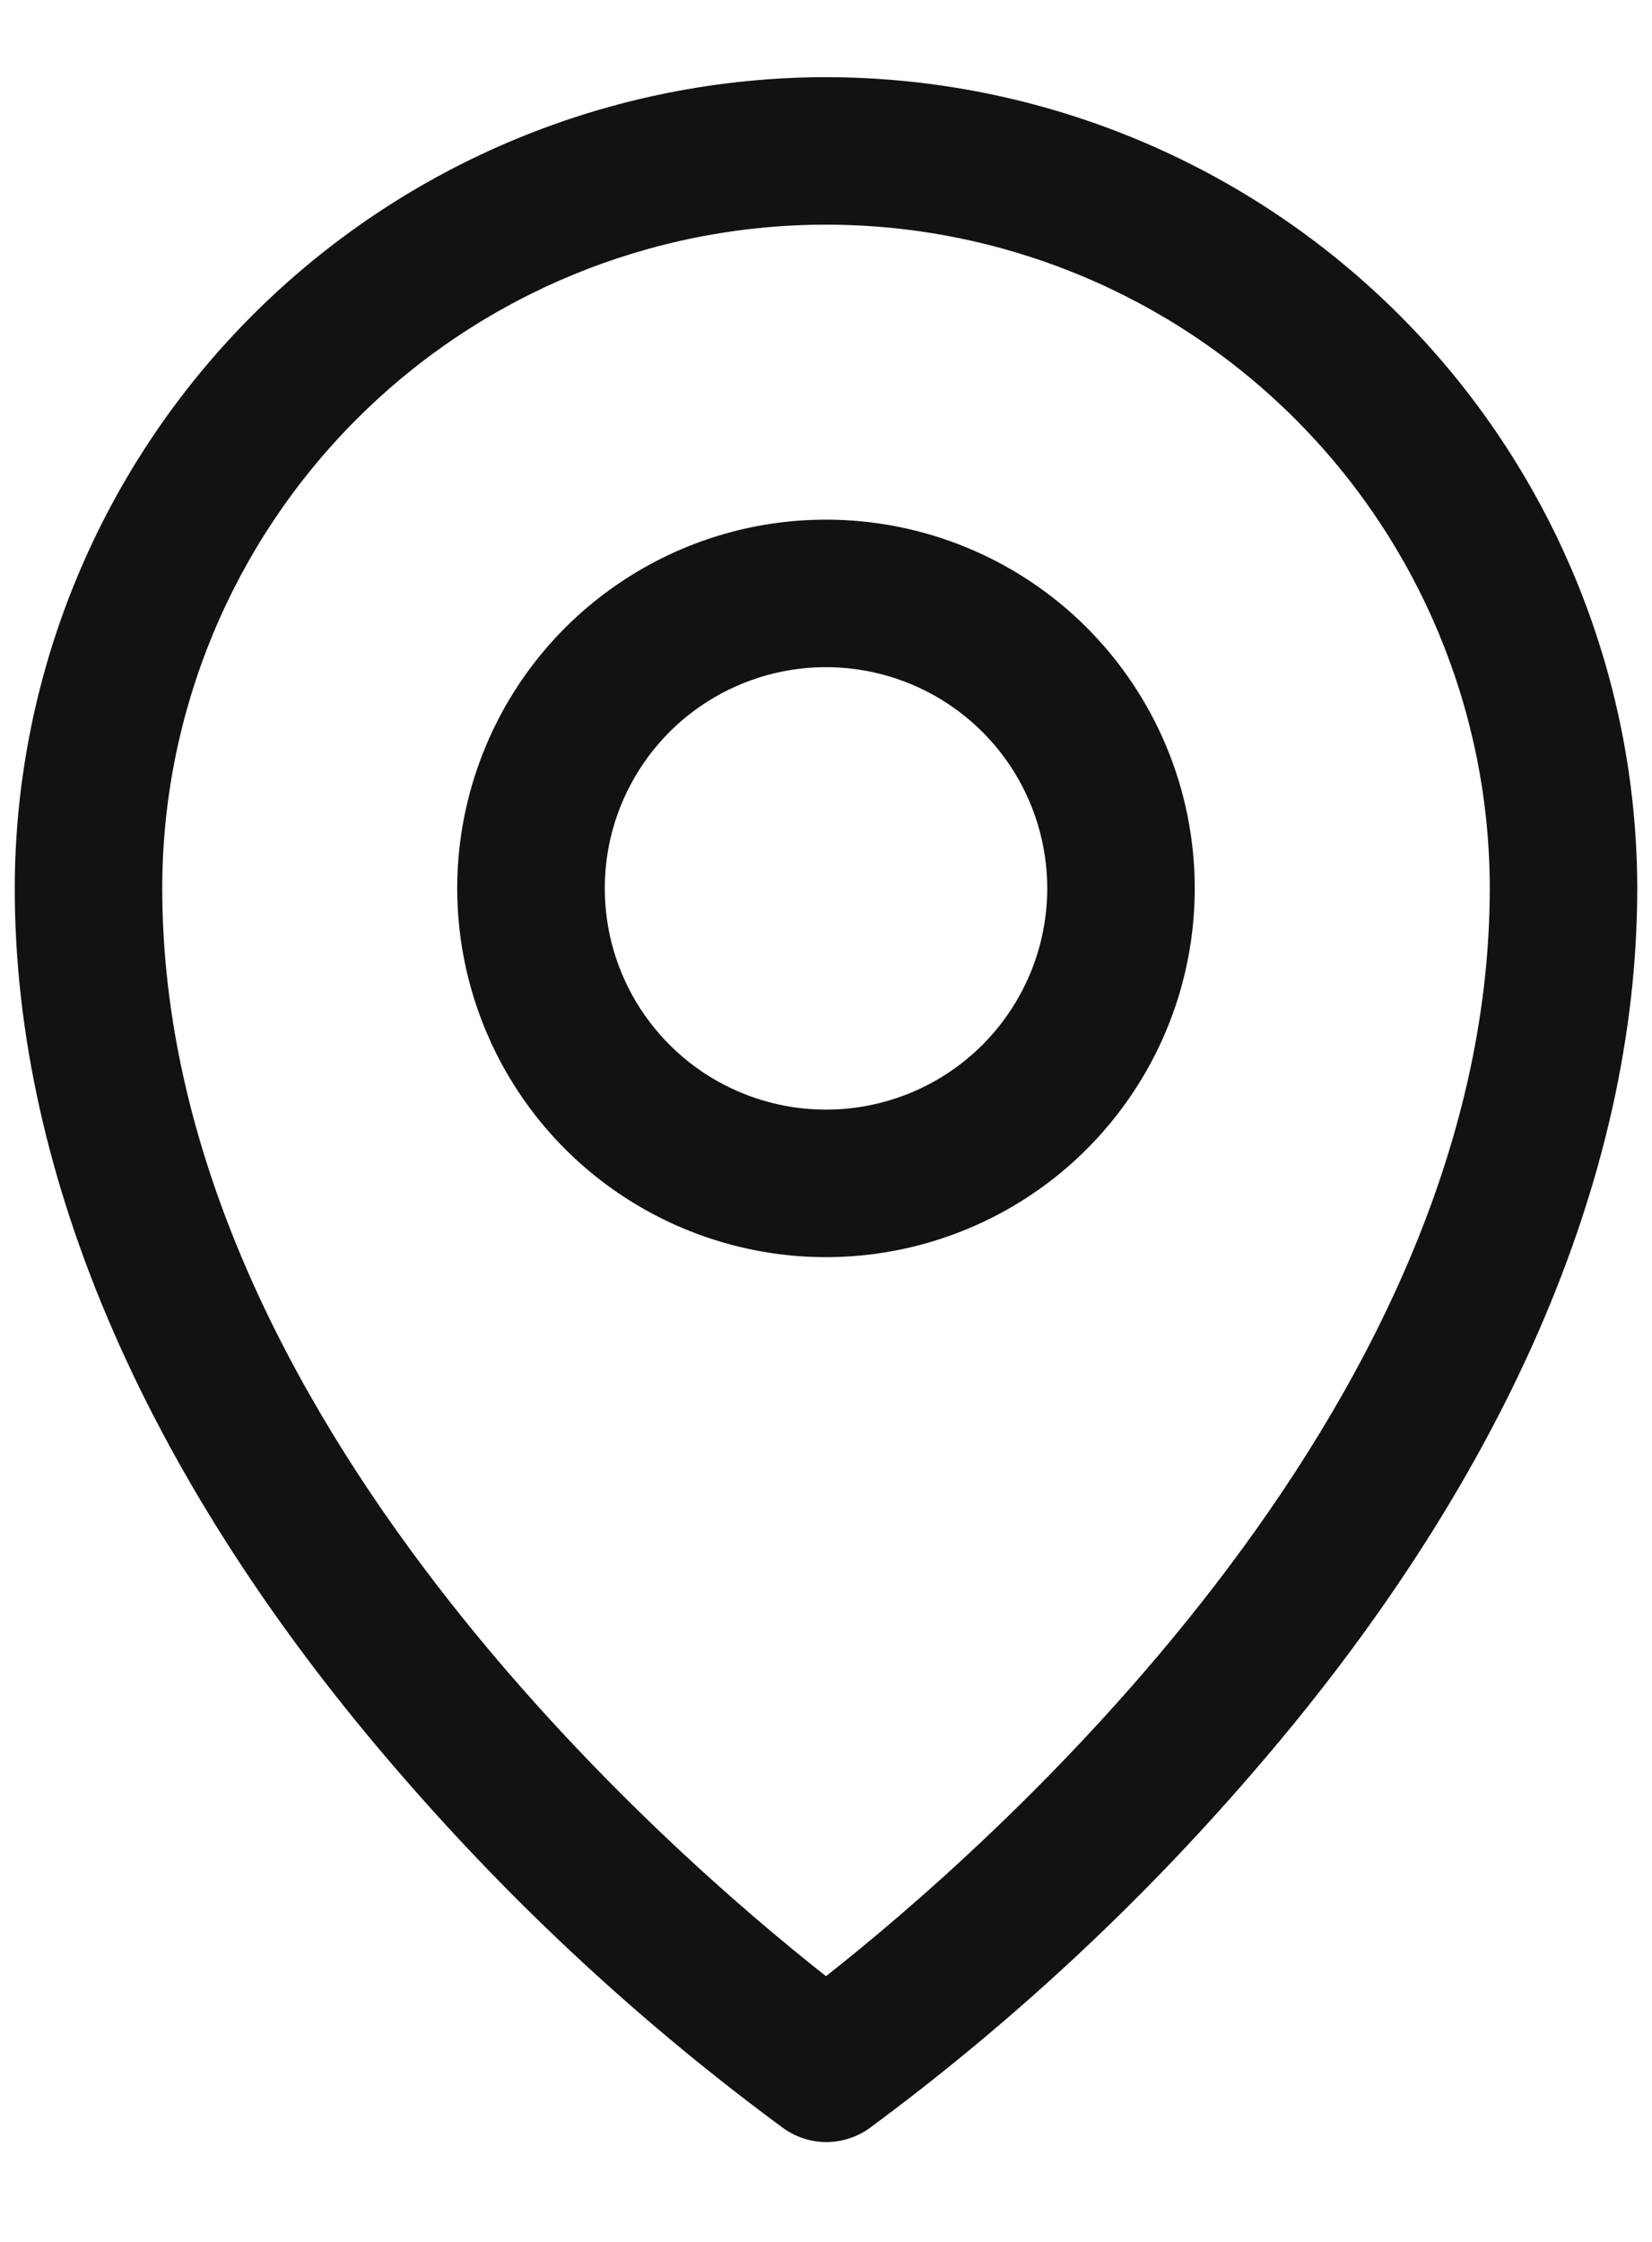 <?xml version="1.0" encoding="UTF-8"?>
<svg xmlns="http://www.w3.org/2000/svg" width="14" height="19" viewBox="0 0 14 19" fill="none">
  <path d="M7 4.404C6.382 4.404 5.778 4.587 5.264 4.931C4.75 5.274 4.349 5.762 4.113 6.333C3.876 6.904 3.814 7.533 3.935 8.139C4.056 8.745 4.353 9.302 4.79 9.739C5.227 10.176 5.784 10.473 6.39 10.594C6.997 10.715 7.625 10.653 8.196 10.416C8.767 10.18 9.255 9.779 9.598 9.265C9.942 8.751 10.125 8.147 10.125 7.529C10.125 6.7 9.796 5.906 9.21 5.319C8.624 4.733 7.829 4.404 7 4.404ZM7 9.404C6.629 9.404 6.267 9.294 5.958 9.088C5.65 8.882 5.41 8.589 5.268 8.247C5.126 7.904 5.089 7.527 5.161 7.163C5.233 6.8 5.412 6.466 5.674 6.203C5.936 5.941 6.27 5.763 6.634 5.69C6.998 5.618 7.375 5.655 7.718 5.797C8.06 5.939 8.353 6.179 8.559 6.487C8.765 6.796 8.875 7.158 8.875 7.529C8.875 8.026 8.677 8.503 8.326 8.855C7.974 9.207 7.497 9.404 7 9.404ZM7 0.654C5.177 0.656 3.43 1.381 2.141 2.67C0.852 3.959 0.127 5.706 0.125 7.529C0.125 9.982 1.259 12.582 3.406 15.049C4.371 16.163 5.457 17.167 6.645 18.041C6.75 18.114 6.875 18.154 7.003 18.154C7.131 18.154 7.257 18.114 7.362 18.041C8.547 17.166 9.631 16.163 10.594 15.049C12.738 12.582 13.875 9.982 13.875 7.529C13.873 5.706 13.148 3.959 11.859 2.67C10.57 1.381 8.823 0.656 7 0.654ZM7 16.748C5.709 15.732 1.375 12.002 1.375 7.529C1.375 6.037 1.968 4.607 3.023 3.552C4.077 2.497 5.508 1.904 7 1.904C8.492 1.904 9.923 2.497 10.977 3.552C12.032 4.607 12.625 6.037 12.625 7.529C12.625 12 8.291 15.732 7 16.748Z" fill="#121212"></path>
</svg>
